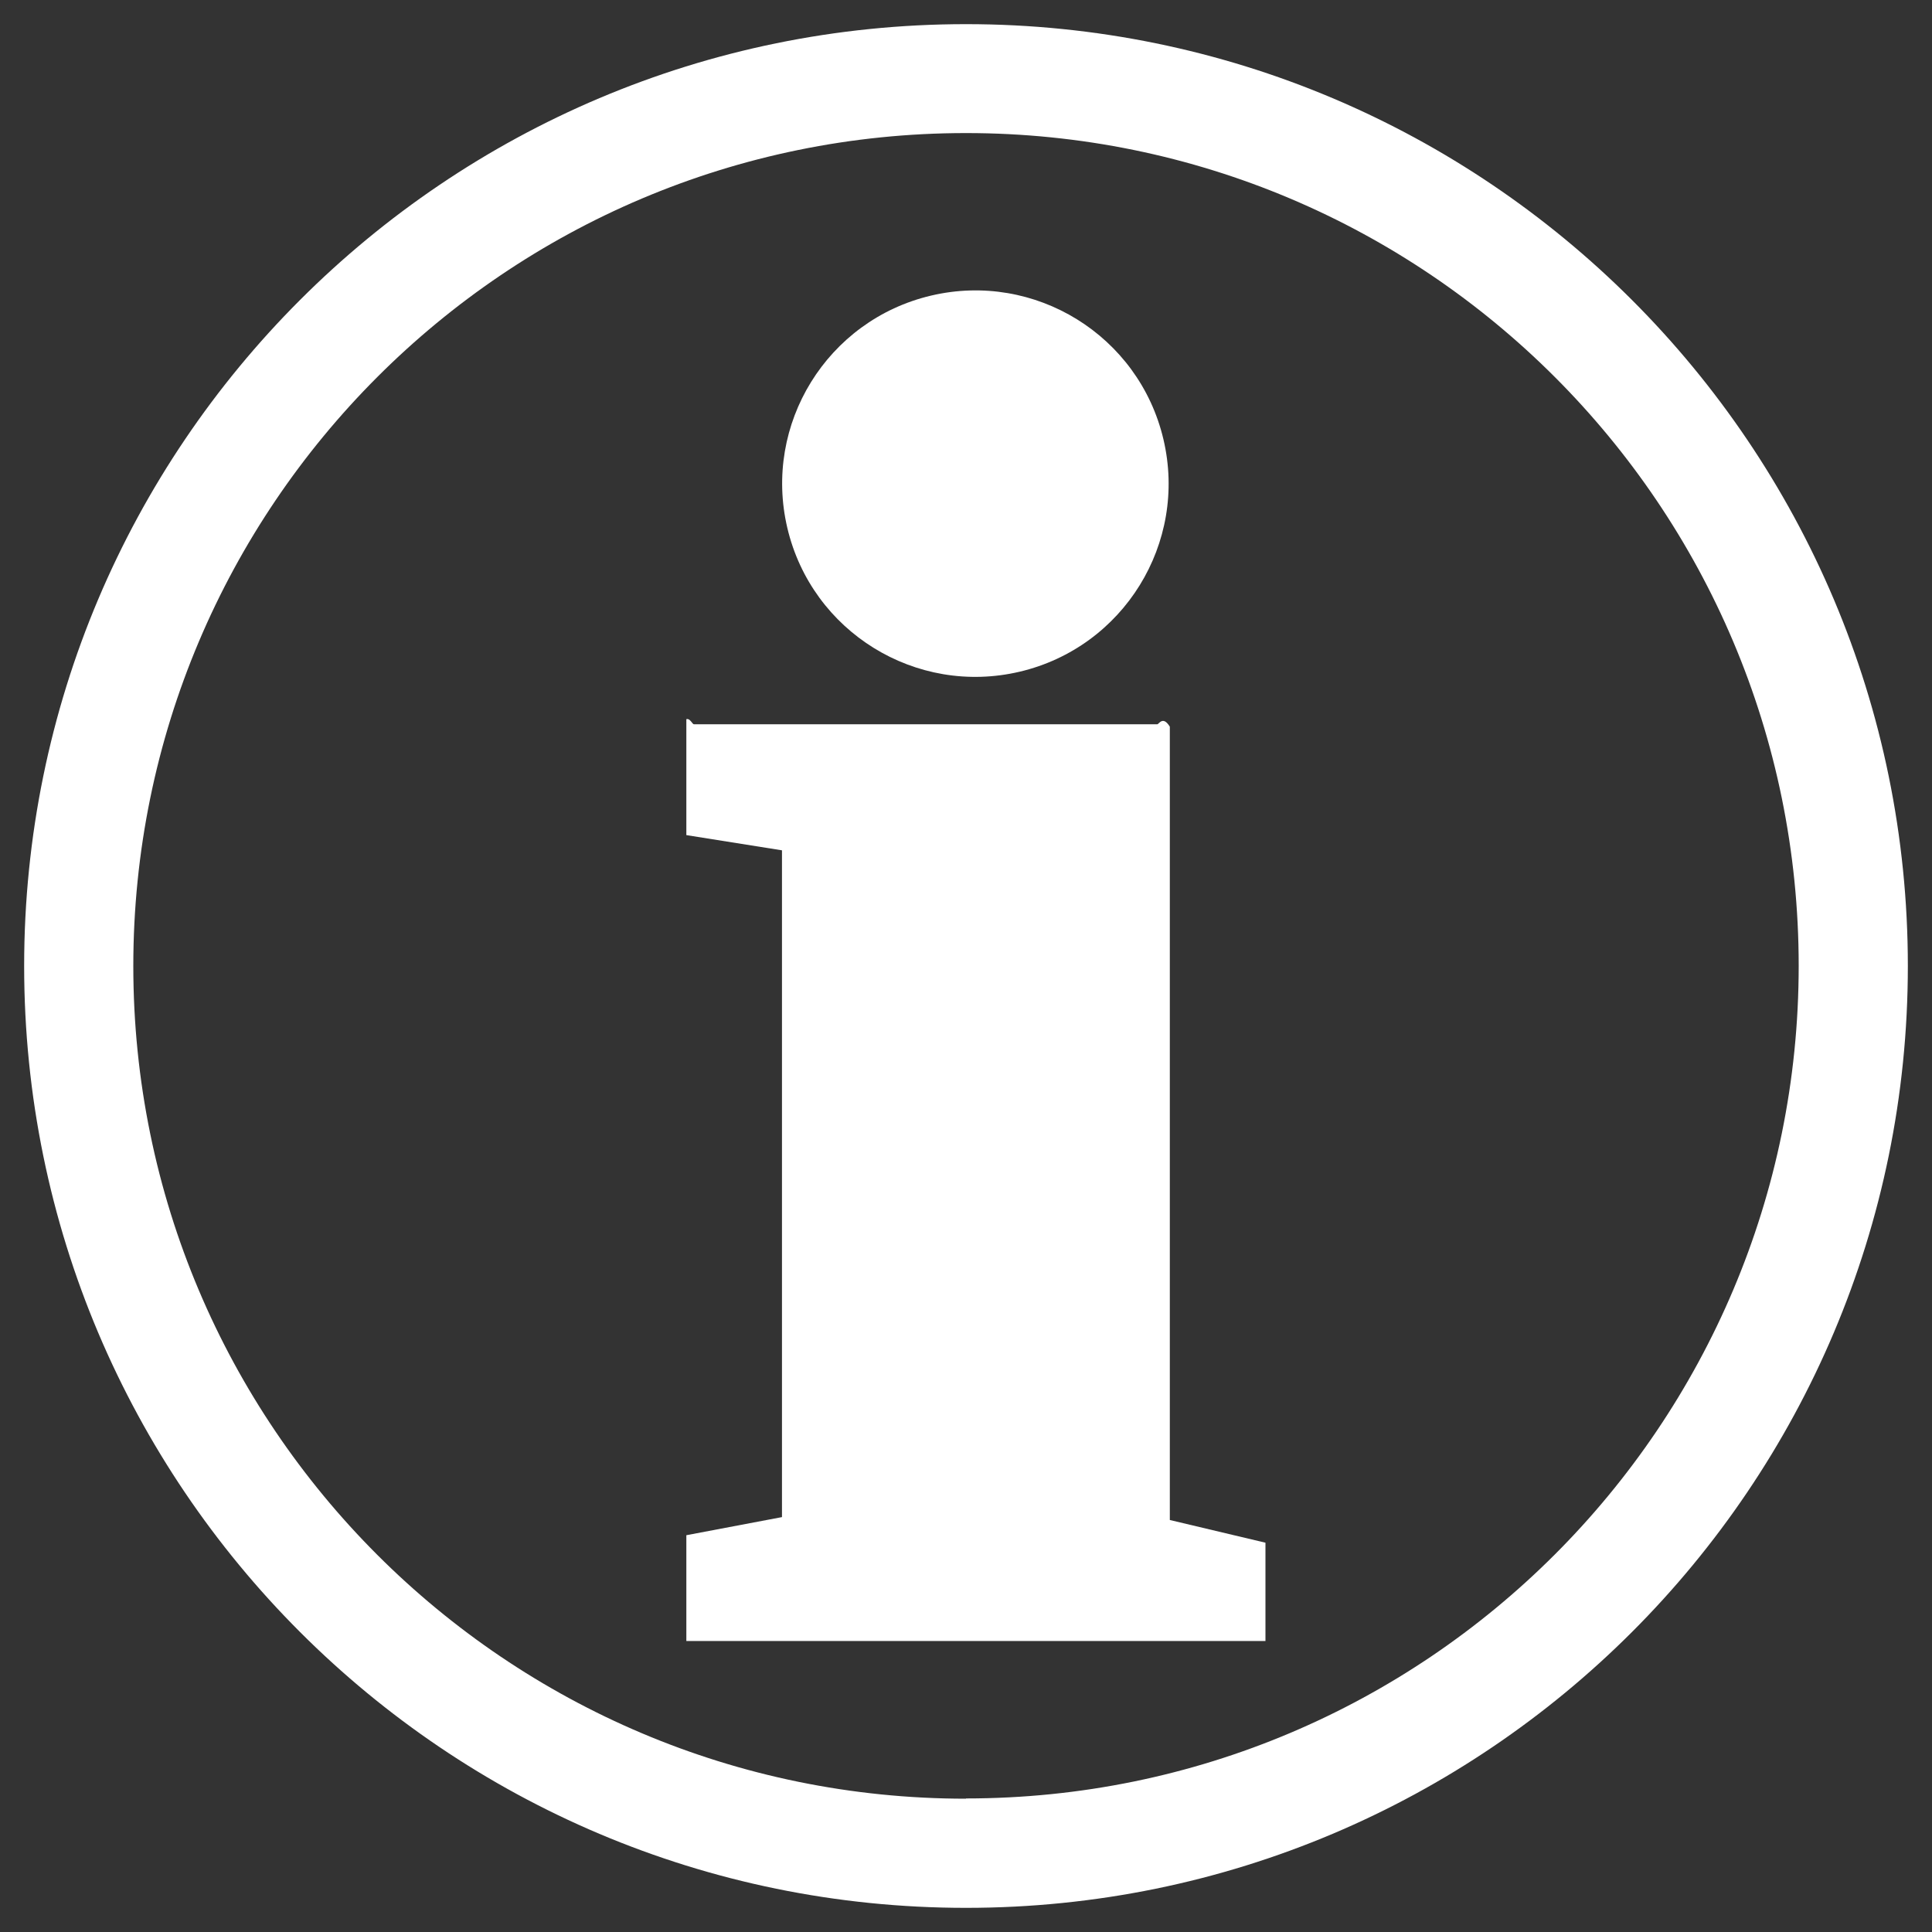 <?xml version="1.0" encoding="UTF-8"?> <svg xmlns="http://www.w3.org/2000/svg" id="Layer_1" version="1.1" viewBox="0 0 80 80"><rect x="0" y="0" width="80" height="80" fill="#333333" stroke="none"/><defs><style> .st0 { fill: #fff; } </style></defs><path class="st0" d="M40,1C18.46,1,1,18.46,1,40s17.46,39,39,39,39-17.46,39-39S61.54,1,40,1ZM40,74.48c-19.04,0-34.48-15.44-34.48-34.48S20.96,5.51,40,5.51s34.48,15.44,34.48,34.48-15.44,34.48-34.48,34.48Z"></path><path class="st0" d="M48.44,30.09c-.29-.47-.45-.1-.52-.1h-19.19c-.06,0-.16-.26-.31-.21v4.8l3.96.63v27.61s-3.96.75-3.96.75v4.38h23.98v-4.07l-3.96-.94V30.09Z"></path><circle class="st0" cx="40.39" cy="20.02" r="8" transform="translate(-3.52 9.82) rotate(-13.28)"></circle></svg> 